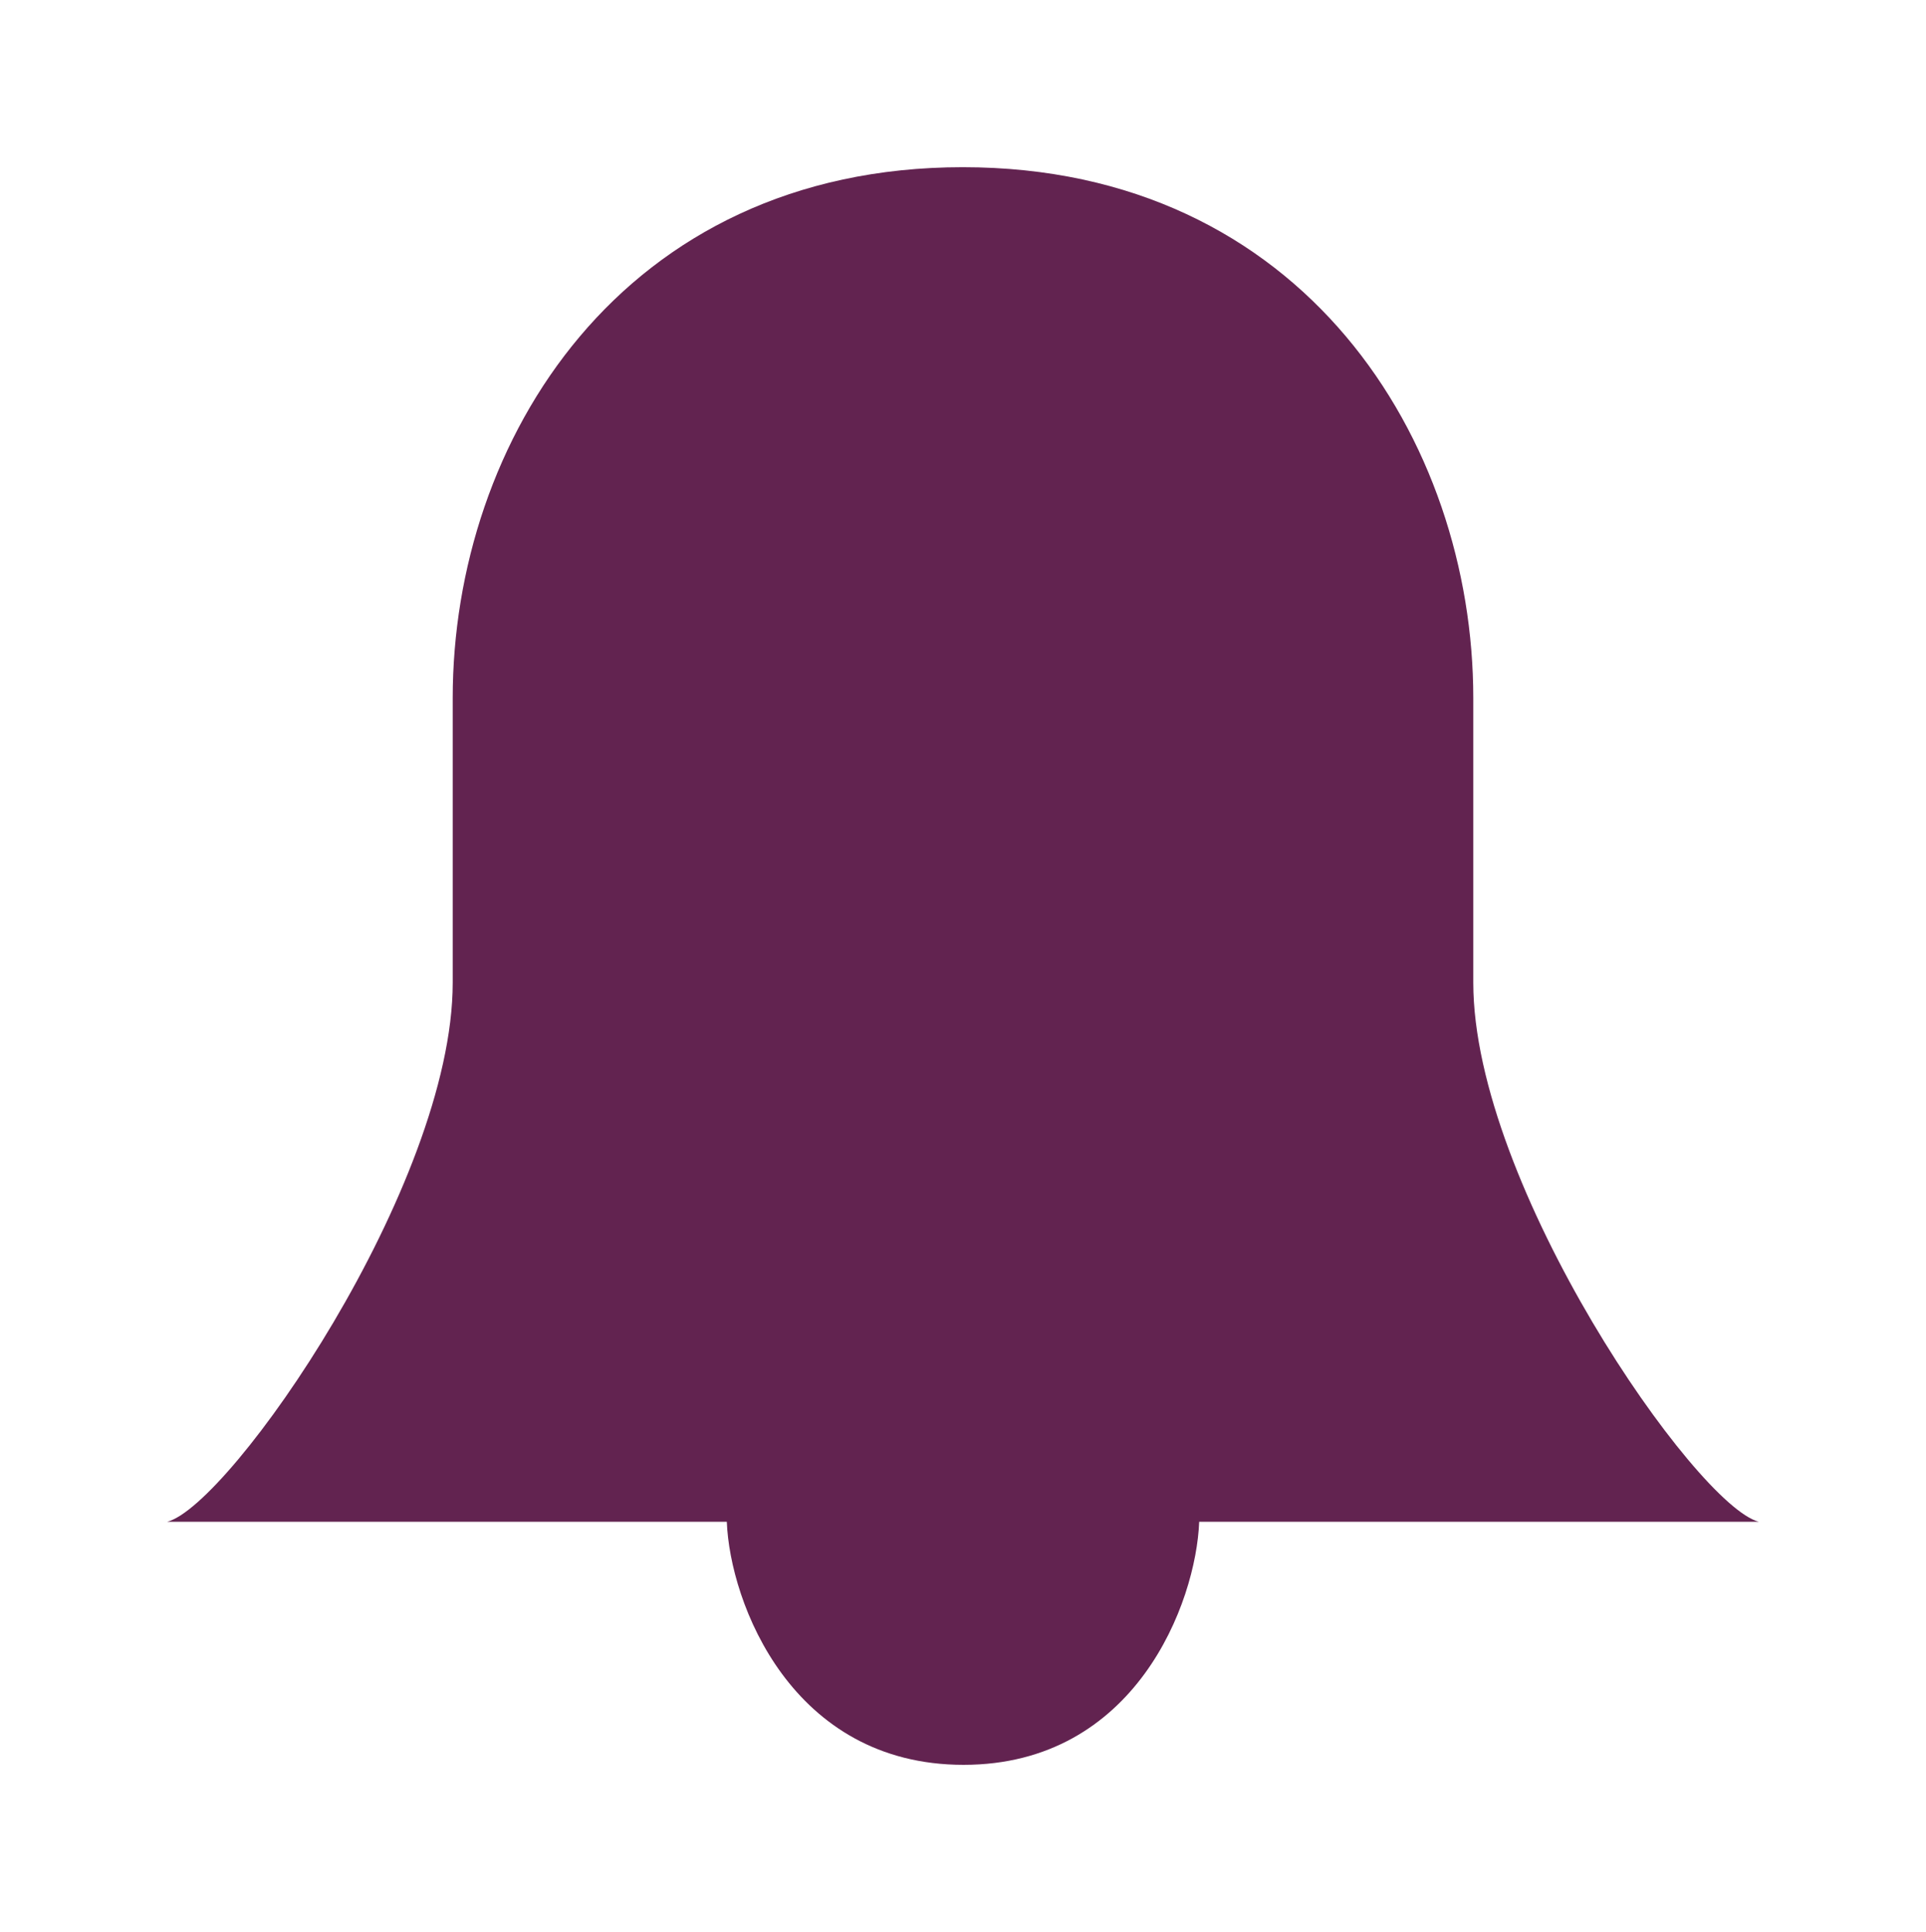 <svg width="311" height="312" viewBox="0 0 311 312" fill="none" xmlns="http://www.w3.org/2000/svg">
<g filter="url(#filter0_d_443_3992)">
<path d="M27 245.746H117.361C117.864 258.831 127.822 285 155.584 285C183.346 285 193.136 258.831 193.639 245.746H284C273.83 243.118 237.898 191.429 237.898 158.684V112.72C237.898 71.286 210.523 27 155.466 27C100.409 27 73.102 71.286 73.102 112.72V158.684C73.102 191.429 37.17 243.118 27 245.746Z" fill="#622350"/>
</g>
<defs>
<filter id="filter0_d_443_3992" x="0.9" y="0.9" width="309.2" height="310.2" filterUnits="userSpaceOnUse" color-interpolation-filters="sRGB">
<feFlood flood-opacity="0" result="BackgroundImageFix"/>
<feColorMatrix in="SourceAlpha" type="matrix" values="0 0 0 0 0 0 0 0 0 0 0 0 0 0 0 0 0 0 127 0" result="hardAlpha"/>
<feOffset/>
<feGaussianBlur stdDeviation="13.05"/>
<feComposite in2="hardAlpha" operator="out"/>
<feColorMatrix type="matrix" values="0 0 0 0 0.383 0 0 0 0 0.137 0 0 0 0 0.314 0 0 0 0.4 0"/>
<feBlend mode="normal" in2="BackgroundImageFix" result="effect1_dropShadow_443_3992"/>
<feBlend mode="normal" in="SourceGraphic" in2="effect1_dropShadow_443_3992" result="shape"/>
</filter>
</defs>
</svg>
